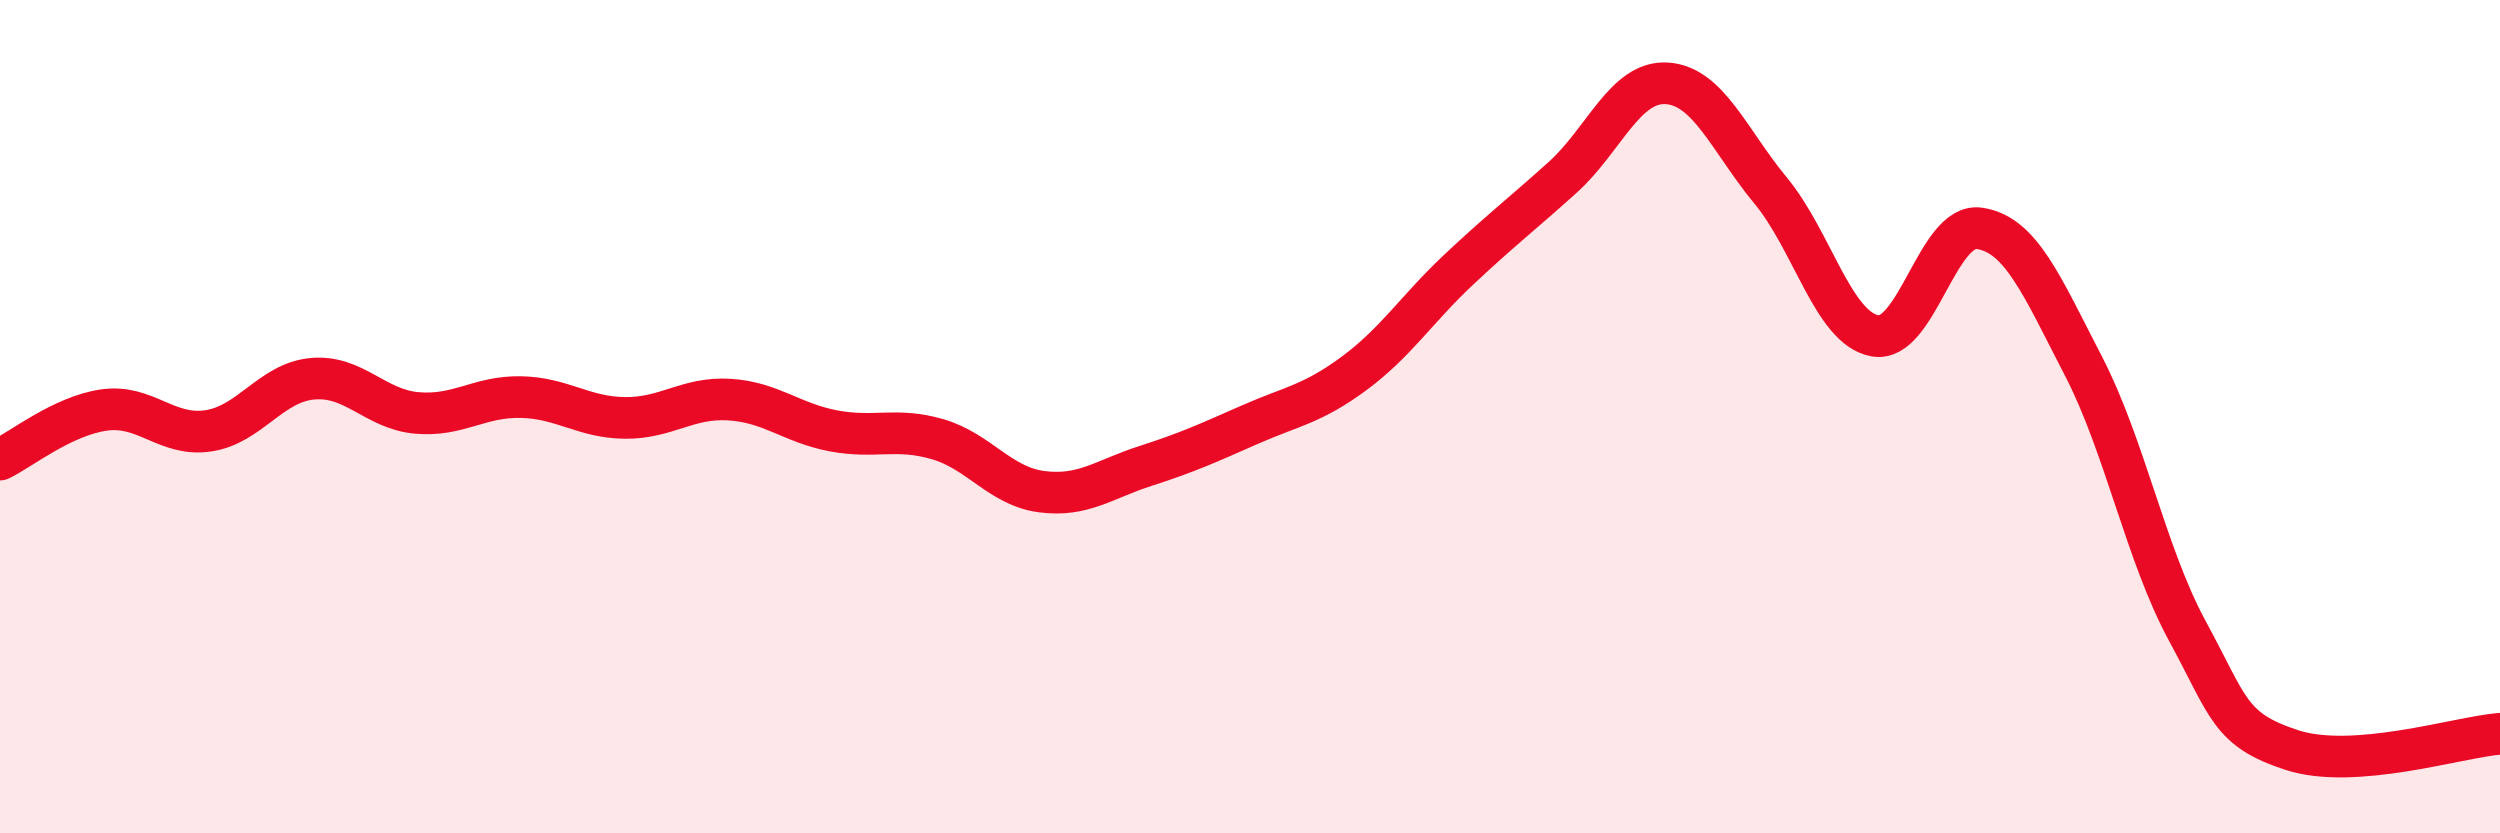 
    <svg width="60" height="20" viewBox="0 0 60 20" xmlns="http://www.w3.org/2000/svg">
      <path
        d="M 0,11.03 C 0.5,10.79 1.5,9.98 2.5,9.84 C 3.5,9.7 4,10.49 5,10.34 C 6,10.19 6.5,9.18 7.5,9.09 C 8.5,9 9,9.82 10,9.91 C 11,10 11.5,9.51 12.5,9.53 C 13.5,9.55 14,10.02 15,10.03 C 16,10.04 16.5,9.53 17.5,9.59 C 18.5,9.65 19,10.15 20,10.34 C 21,10.53 21.5,10.25 22.5,10.54 C 23.5,10.83 24,11.67 25,11.8 C 26,11.93 26.5,11.5 27.5,11.18 C 28.5,10.86 29,10.63 30,10.19 C 31,9.75 31.5,9.7 32.5,8.96 C 33.5,8.22 34,7.42 35,6.48 C 36,5.54 36.5,5.16 37.5,4.26 C 38.5,3.36 39,1.94 40,2 C 41,2.06 41.5,3.37 42.5,4.58 C 43.5,5.79 44,7.88 45,8.06 C 46,8.24 46.5,5.34 47.5,5.48 C 48.5,5.62 49,6.85 50,8.78 C 51,10.71 51.5,13.31 52.5,15.15 C 53.5,16.99 53.5,17.51 55,18 C 56.5,18.49 59,17.69 60,17.61L60 20L0 20Z"
        fill="#EB0A25"
        opacity="0.1"
        stroke-linecap="round"
        stroke-linejoin="round"
      />
      <path
        d="M 0,11.03 C 0.5,10.79 1.5,9.98 2.5,9.84 C 3.5,9.7 4,10.49 5,10.34 C 6,10.19 6.5,9.18 7.5,9.09 C 8.5,9 9,9.82 10,9.91 C 11,10 11.5,9.51 12.5,9.53 C 13.5,9.55 14,10.02 15,10.03 C 16,10.04 16.5,9.53 17.5,9.59 C 18.5,9.65 19,10.15 20,10.34 C 21,10.53 21.5,10.25 22.5,10.54 C 23.5,10.83 24,11.67 25,11.8 C 26,11.93 26.5,11.5 27.5,11.18 C 28.5,10.86 29,10.63 30,10.19 C 31,9.75 31.5,9.7 32.5,8.96 C 33.5,8.22 34,7.42 35,6.48 C 36,5.54 36.5,5.16 37.5,4.26 C 38.5,3.36 39,1.94 40,2 C 41,2.06 41.5,3.37 42.5,4.58 C 43.5,5.79 44,7.88 45,8.06 C 46,8.24 46.5,5.34 47.5,5.48 C 48.5,5.62 49,6.85 50,8.78 C 51,10.71 51.5,13.31 52.5,15.15 C 53.5,16.99 53.5,17.51 55,18 C 56.5,18.49 59,17.69 60,17.61"
        stroke="#EB0A25"
        stroke-width="1"
        fill="none"
        stroke-linecap="round"
        stroke-linejoin="round"
      />
    </svg>
  